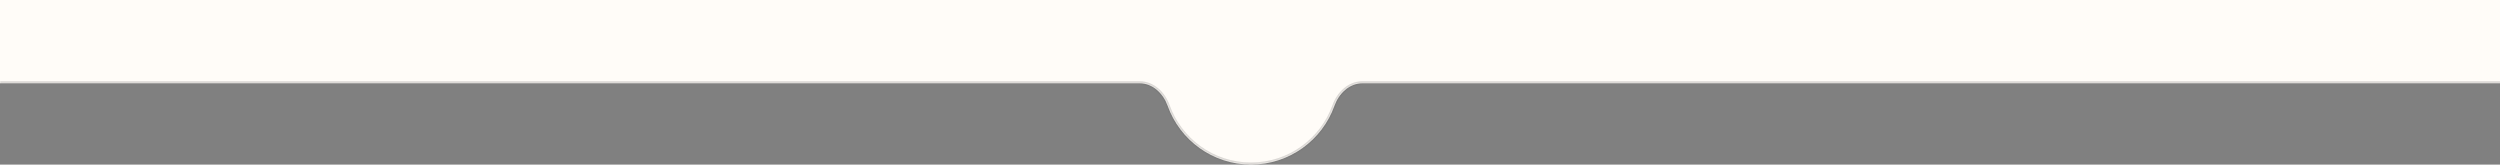 <?xml version="1.0" encoding="UTF-8"?> <svg xmlns="http://www.w3.org/2000/svg" width="1200" height="79" viewBox="0 0 1200 79" fill="none"><rect x="0" y="0" width="1200" height="79" fill="#808080" stroke="none"/><mask id="path-1-inside-1_32_31" fill="white"><path fill-rule="evenodd" clip-rule="evenodd" d="M1248 -6C1248 -12.627 1242.63 -18 1236 -18H-35C-41.627 -18 -47 -12.627 -47 -6V28C-47 34.627 -41.627 40 -35 40H547.08C553.33 40 558.36 44.9 560.461 50.786C566.329 67.231 582.04 79 600.5 79C618.96 79 634.671 67.231 640.539 50.786C642.64 44.9 647.67 40 653.92 40H1236C1242.63 40 1248 34.627 1248 28V-6Z"></path></mask><path fill-rule="evenodd" clip-rule="evenodd" d="M1248 -6C1248 -12.627 1242.63 -18 1236 -18H-35C-41.627 -18 -47 -12.627 -47 -6V28C-47 34.627 -41.627 40 -35 40H547.08C553.33 40 558.36 44.9 560.461 50.786C566.329 67.231 582.04 79 600.5 79C618.96 79 634.671 67.231 640.539 50.786C642.64 44.9 647.67 40 653.92 40H1236C1242.63 40 1248 34.627 1248 28V-6Z" fill="#FFFCF8"></path><path d="M560.461 50.786L561.402 50.45L560.461 50.786ZM640.539 50.786L639.598 50.45L640.539 50.786ZM-35 -17H1236V-19H-35V-17ZM-46 28V-6H-48V28H-46ZM547.08 39H-35V41H547.08V39ZM600.5 78C582.476 78 567.133 66.509 561.402 50.45L559.519 51.122C565.524 67.952 581.604 80 600.5 80V78ZM639.598 50.45C633.867 66.509 618.524 78 600.5 78V80C619.396 80 635.476 67.952 641.481 51.122L639.598 50.45ZM1236 39H653.92V41H1236V39ZM1247 -6V28H1249V-6H1247ZM1236 41C1243.18 41 1249 35.18 1249 28H1247C1247 34.075 1242.08 39 1236 39V41ZM547.08 41C552.768 41 557.507 45.484 559.519 51.122L561.402 50.45C559.214 44.316 553.892 39 547.08 39V41ZM-48 28C-48 35.18 -42.18 41 -35 41V39C-41.075 39 -46 34.075 -46 28H-48ZM1236 -17C1242.08 -17 1247 -12.075 1247 -6H1249C1249 -13.18 1243.18 -19 1236 -19V-17ZM641.481 51.122C643.493 45.484 648.232 41 653.92 41V39C647.108 39 641.786 44.316 639.598 50.45L641.481 51.122ZM-35 -19C-42.18 -19 -48 -13.18 -48 -6H-46C-46 -12.075 -41.075 -17 -35 -17V-19Z" fill="black" fill-opacity="0.15" mask="url(#path-1-inside-1_32_31)"></path></svg> 